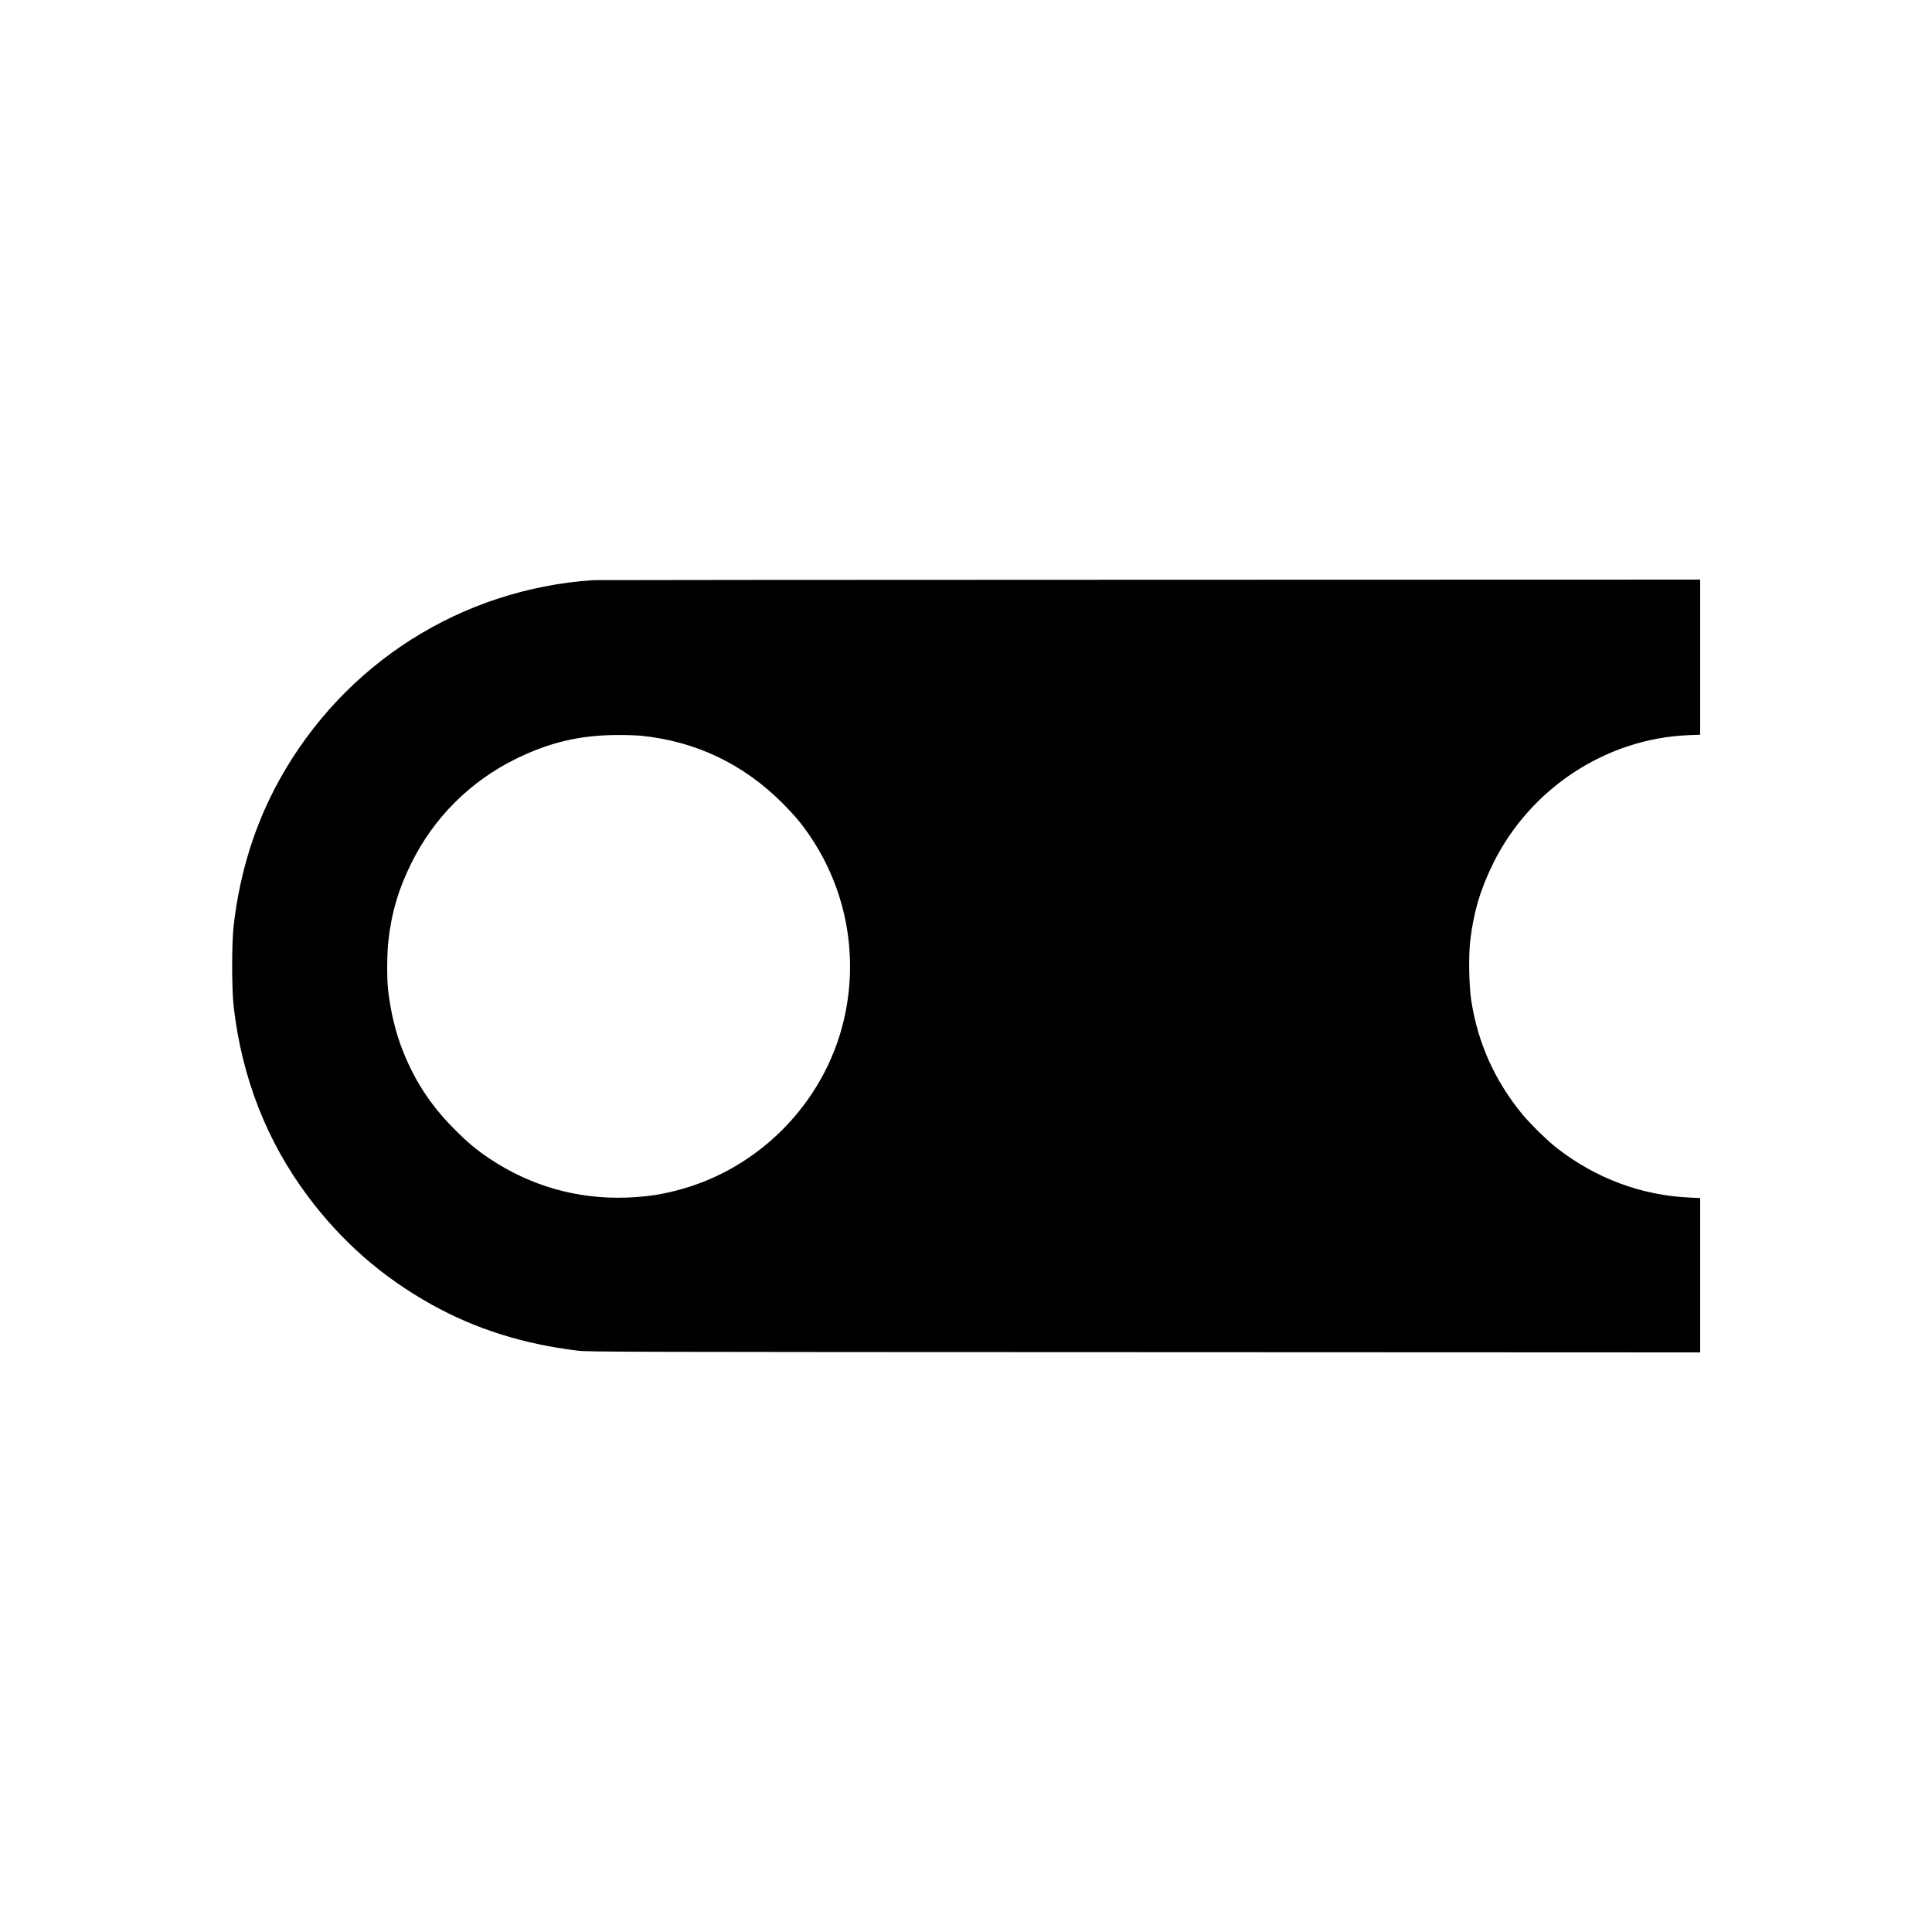 <?xml version="1.0" standalone="no"?>
<!DOCTYPE svg PUBLIC "-//W3C//DTD SVG 20010904//EN"
 "http://www.w3.org/TR/2001/REC-SVG-20010904/DTD/svg10.dtd">
<svg version="1.0" xmlns="http://www.w3.org/2000/svg"
 width="2500pt" height="2500pt" viewBox="0 0 2500 2500"
 preserveAspectRatio="xMidYMid meet">
<g transform="translate(0,2500) scale(0.1,-0.1)"
fill="#000000" stroke="none">
<path d="M7675 17493 c-1710 -117 -3220 -1077 -4056 -2578 -318 -572 -517
-1206 -596 -1897 -25 -218 -25 -818 0 -1036 105 -924 428 -1750 963 -2465 439
-586 960 -1042 1599 -1398 569 -316 1179 -509 1886 -596 136 -17 532 -18 7337
-20 l7192 -3 0 998 0 999 -142 7 c-619 29 -1207 248 -1708 637 -124 96 -351
318 -454 444 -356 435 -572 917 -658 1468 -29 190 -36 570 -14 767 43 372 130
668 296 1005 479 972 1461 1618 2528 1662 l152 6 0 1004 0 1003 -7137 -2
c-3926 -1 -7160 -3 -7188 -5z m616 -2013 c704 -70 1322 -362 1825 -864 176
-176 267 -286 385 -464 440 -665 597 -1475 438 -2261 -217 -1075 -1034 -1961
-2091 -2270 -259 -75 -471 -109 -753 -118 -626 -20 -1225 150 -1747 496 -178
118 -288 209 -464 385 -330 331 -548 674 -706 1111 -74 206 -134 477 -158 714
-15 153 -12 466 6 621 41 362 129 661 294 995 290 591 764 1065 1355 1355 435
214 826 306 1306 309 114 1 253 -4 310 -9z"/>
</g>
</svg>
